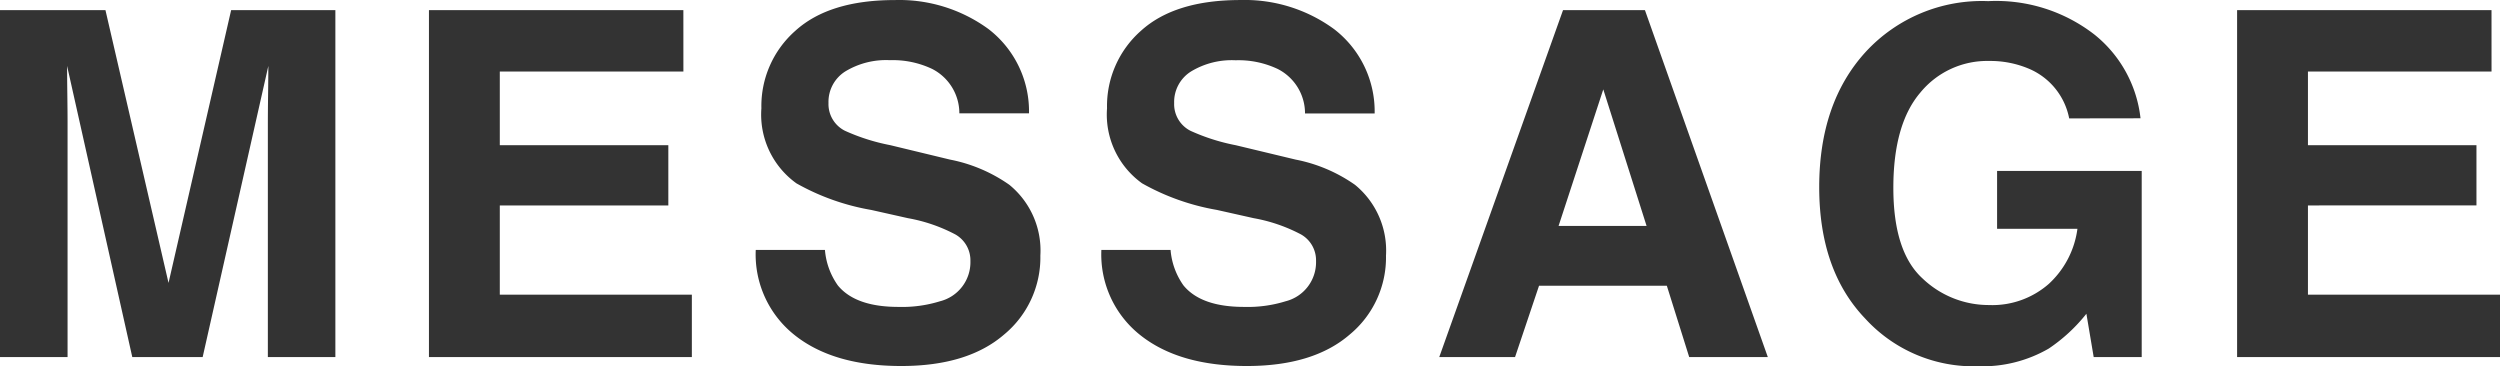 <svg xmlns="http://www.w3.org/2000/svg" width="186.704" height="27.352" viewBox="0 0 186.704 27.352">
  <path id="title_text" d="M19.916-25.91H27.7V0H22.658V-17.525q0-.756.018-2.118t.018-2.1L17.789,0H12.533L7.664-21.744q0,.738.018,2.1T7.7-17.525V0H2.654V-25.91h7.875L15.24-5.537Zm33.775,4.588H39.98v5.5H52.566v4.5H39.98v6.662H54.323V0H34.689V-25.91h19ZM64.262-8a5.321,5.321,0,0,0,.967,2.654q1.318,1.6,4.518,1.6a9.534,9.534,0,0,0,3.111-.422,3.007,3.007,0,0,0,2.268-3.006A2.218,2.218,0,0,0,74-9.158a12.1,12.1,0,0,0-3.533-1.213l-2.742-.615a17.328,17.328,0,0,1-5.59-1.986,6.318,6.318,0,0,1-2.619-5.607,7.488,7.488,0,0,1,2.531-5.783q2.531-2.3,7.436-2.3A11.305,11.305,0,0,1,76.47-24.5a7.751,7.751,0,0,1,3.032,6.3H74.3a3.717,3.717,0,0,0-2.039-3.322,6.838,6.838,0,0,0-3.146-.65,5.875,5.875,0,0,0-3.34.844,2.687,2.687,0,0,0-1.248,2.355,2.229,2.229,0,0,0,1.23,2.074,15.062,15.062,0,0,0,3.375,1.072L73.6-14.748a11.543,11.543,0,0,1,4.43,1.881,6.335,6.335,0,0,1,2.32,5.291,7.467,7.467,0,0,1-2.716,5.9Q74.914.668,69.957.668q-5.062,0-7.963-2.312A7.681,7.681,0,0,1,59.094-8ZM90.074-8a5.321,5.321,0,0,0,.967,2.654q1.318,1.6,4.518,1.6a9.534,9.534,0,0,0,3.111-.422,3.007,3.007,0,0,0,2.268-3.006,2.218,2.218,0,0,0-1.125-1.986,12.1,12.1,0,0,0-3.533-1.213l-2.742-.615a17.328,17.328,0,0,1-5.59-1.986,6.318,6.318,0,0,1-2.619-5.607,7.488,7.488,0,0,1,2.531-5.783q2.531-2.3,7.436-2.3a11.305,11.305,0,0,1,6.987,2.171,7.751,7.751,0,0,1,3.032,6.3h-5.2a3.717,3.717,0,0,0-2.039-3.322,6.838,6.838,0,0,0-3.146-.65,5.875,5.875,0,0,0-3.34.844,2.687,2.687,0,0,0-1.248,2.355,2.229,2.229,0,0,0,1.23,2.074,15.062,15.062,0,0,0,3.375,1.072l4.465,1.072a11.543,11.543,0,0,1,4.43,1.881,6.335,6.335,0,0,1,2.32,5.291,7.467,7.467,0,0,1-2.716,5.9Q100.726.668,95.769.668q-5.062,0-7.963-2.312A7.681,7.681,0,0,1,84.906-8ZM119.05-9.791h6.574l-3.234-10.2Zm.334-16.119H125.5L134.677,0h-5.871l-1.67-5.326h-9.545L115.8,0h-5.66Zm37.8,8.086a5.073,5.073,0,0,0-3.006-3.709,7.382,7.382,0,0,0-2.971-.58,6.452,6.452,0,0,0-5.142,2.364q-2.013,2.364-2.013,7.11,0,4.781,2.18,6.768a7.158,7.158,0,0,0,4.957,1.986,6.4,6.4,0,0,0,4.465-1.573A6.8,6.8,0,0,0,157.8-9.58H151.8V-13.9H162.6V0h-3.586l-.545-3.234a12.415,12.415,0,0,1-2.812,2.6A9.892,9.892,0,0,1,150.381.686a10.957,10.957,0,0,1-8.437-3.568q-3.428-3.586-3.428-9.809,0-6.293,3.463-10.09a11.8,11.8,0,0,1,9.158-3.8,11.971,11.971,0,0,1,7.937,2.5,9.314,9.314,0,0,1,3.437,6.249Zm31.542-3.5H175.015v5.5H187.6v4.5H175.015v6.662h14.344V0H169.724V-25.91h19Z" transform="translate(-2.654 26.666)" fill="#333"/>
</svg>
